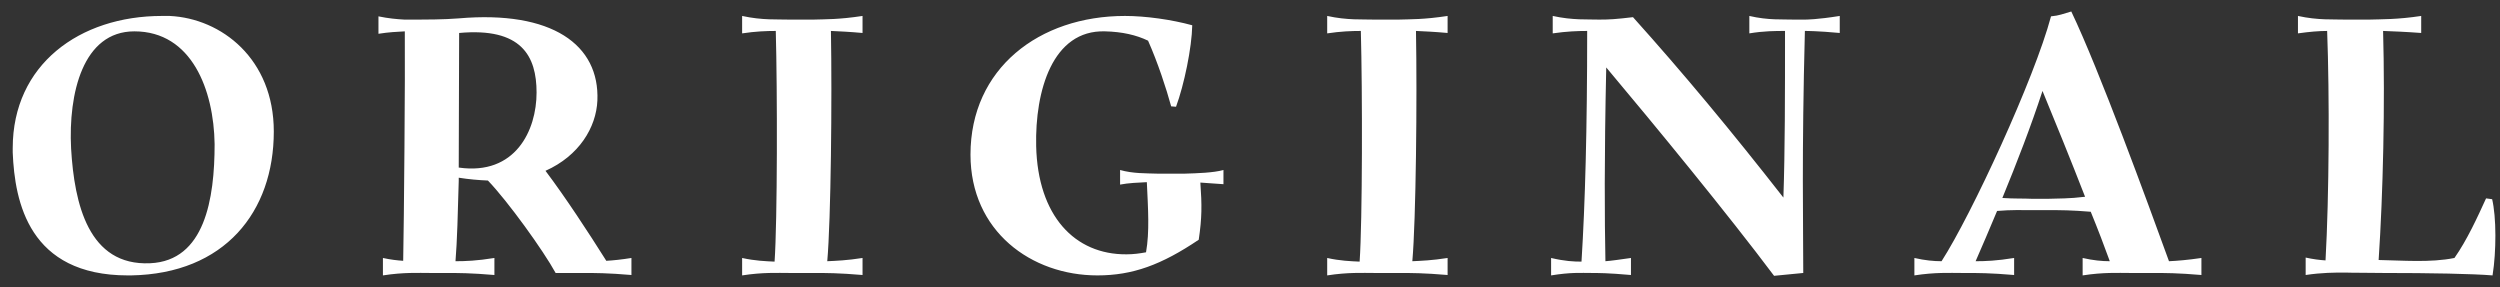<svg width="148" height="17" viewBox="0 0 148 17" fill="none" xmlns="http://www.w3.org/2000/svg">
<rect x="0" y="0" width="148" height="17" fill="#333333" stroke="none"/>
<path d="M16.209 7.784C16.209 12.536 13.305 16.208 7.761 16.304H7.569C1.713 16.304 0.873 11.96 0.753 9.032V8.768C0.753 3.824 4.713 0.944 9.585 0.944H10.041C13.113 1.088 16.209 3.488 16.209 7.784ZM7.953 1.856C4.905 1.856 4.041 5.528 4.209 8.792C4.401 12.08 5.241 15.752 8.889 15.584C12.129 15.44 12.705 11.768 12.705 8.528C12.657 5.336 11.361 1.856 7.953 1.856ZM35.893 15.44C36.301 15.416 36.781 15.368 37.381 15.272V16.28C35.965 16.16 35.245 16.16 34.501 16.16H32.893C32.173 14.84 30.061 11.912 28.885 10.688C28.333 10.664 27.757 10.616 27.157 10.52V10.712C27.109 12.512 27.061 14.336 26.965 15.464C27.541 15.464 28.237 15.44 29.269 15.272V16.28C27.853 16.16 27.133 16.16 26.365 16.16H25.453C24.781 16.16 23.893 16.112 22.669 16.304V15.272C23.101 15.368 23.509 15.416 23.869 15.44C23.917 13.136 23.989 4.4 23.965 1.856C23.509 1.88 23.005 1.904 22.405 2V0.968C22.981 1.088 23.485 1.136 23.941 1.16C25.381 1.16 26.221 1.16 27.157 1.088C32.677 0.608 35.509 2.648 35.365 5.96C35.293 7.544 34.285 9.224 32.293 10.112C33.469 11.672 34.837 13.76 35.893 15.44ZM27.181 1.952L27.157 9.92C30.517 10.4 31.765 7.712 31.765 5.48C31.765 3.32 30.877 1.616 27.181 1.952ZM51.062 0.944V1.952C50.27 1.88 49.694 1.856 49.191 1.832C49.263 5.84 49.191 13.016 48.974 15.464C49.502 15.44 50.151 15.416 51.062 15.272V16.28C49.647 16.16 48.926 16.16 48.158 16.16H46.718C46.047 16.16 45.158 16.112 43.934 16.304V15.272C44.678 15.44 45.327 15.464 45.855 15.488C46.023 13.064 46.023 5.384 45.926 1.832C45.374 1.832 44.727 1.856 43.934 1.976V0.944C45.135 1.208 46.023 1.136 46.718 1.16H48.158C48.879 1.136 49.647 1.16 51.062 0.944ZM72.429 10.064V10.904C71.973 10.88 71.493 10.832 71.061 10.808C71.157 12.152 71.157 12.896 70.965 14.192C68.757 15.68 67.053 16.304 64.965 16.304C61.053 16.304 57.453 13.688 57.453 9.152C57.453 4.064 61.509 0.944 66.597 0.944C67.821 0.944 69.357 1.16 70.581 1.496C70.557 2.816 70.101 5.024 69.621 6.32L69.333 6.296C69.045 5.24 68.541 3.704 67.965 2.408C67.269 2.072 66.429 1.88 65.421 1.856C62.301 1.76 61.269 5.384 61.341 8.648C61.437 12.776 63.621 15.08 66.693 15.056C67.077 15.056 67.461 15.008 67.845 14.936C68.061 13.712 67.965 12.368 67.893 10.784C67.413 10.808 66.789 10.832 66.309 10.928V10.064C67.077 10.28 67.821 10.256 68.517 10.28H70.149C70.869 10.256 71.829 10.232 72.429 10.064ZM85.698 0.944V1.952C84.906 1.88 84.33 1.856 83.826 1.832C83.898 5.84 83.826 13.016 83.61 15.464C84.138 15.44 84.786 15.416 85.698 15.272V16.28C84.282 16.16 83.562 16.16 82.794 16.16H81.354C80.682 16.16 79.794 16.112 78.57 16.304V15.272C79.314 15.44 79.962 15.464 80.49 15.488C80.658 13.064 80.658 5.384 80.562 1.832C80.01 1.832 79.362 1.856 78.57 1.976V0.944C79.77 1.208 80.658 1.136 81.354 1.16H82.794C83.514 1.136 84.282 1.16 85.698 0.944ZM108.913 0.944V1.952C107.617 1.832 106.945 1.832 106.849 1.832C106.657 9.224 106.753 13.232 106.753 16.16L105.025 16.328C102.289 12.68 97.993 7.448 95.089 3.992C94.969 9.536 94.993 12.92 95.041 15.464C95.377 15.44 95.881 15.368 96.553 15.272V16.28C95.209 16.16 94.513 16.16 94.465 16.16H94.225C93.577 16.16 93.001 16.112 91.825 16.304V15.272C92.641 15.464 93.169 15.488 93.625 15.488C93.841 12.032 93.961 7.64 93.961 1.832C93.409 1.832 92.737 1.856 91.921 1.976V0.944C93.121 1.208 93.985 1.136 94.681 1.16C95.281 1.16 95.665 1.136 96.673 1.016C99.649 4.328 102.481 7.736 105.577 11.696C105.673 8.912 105.673 5.624 105.673 1.832C105.121 1.832 104.425 1.832 103.561 1.976V0.944C104.689 1.208 105.529 1.136 106.201 1.16H106.849C106.921 1.16 107.569 1.16 108.913 0.944ZM128.404 15.464C128.908 15.44 129.508 15.392 130.324 15.272V16.28C128.908 16.16 128.188 16.16 127.42 16.16H126.076C125.404 16.16 124.516 16.112 123.292 16.304V15.272C123.916 15.416 124.444 15.464 124.9 15.464C124.588 14.6 124.204 13.592 123.772 12.536C122.62 12.44 121.972 12.44 121.276 12.44H120.268C119.74 12.44 119.068 12.416 118.228 12.488C117.772 13.568 117.34 14.6 116.956 15.464C117.532 15.464 118.204 15.44 119.236 15.272V16.28C117.82 16.16 117.1 16.16 116.332 16.16H116.116C115.444 16.16 114.556 16.112 113.332 16.304V15.272C113.956 15.416 114.484 15.464 114.94 15.464C116.716 12.704 120.436 4.664 121.42 0.968C121.924 0.92 122.116 0.824 122.62 0.68C124.276 4.136 127.156 12.032 128.404 15.464ZM120.268 11.768H121.276C121.852 11.744 122.476 11.768 123.436 11.648C122.596 9.488 121.66 7.184 120.916 5.384C120.244 7.448 119.38 9.68 118.54 11.72C119.236 11.768 119.788 11.744 120.268 11.768ZM147.175 11.744L147.535 11.792C147.655 12.296 147.727 13.088 147.727 13.928C147.727 14.72 147.679 15.56 147.559 16.304C146.407 16.208 143.863 16.16 141.079 16.16C139.663 16.136 139.615 16.16 138.823 16.136C138.223 16.136 137.455 16.136 136.495 16.28V15.248C136.927 15.344 137.311 15.392 137.671 15.416C137.887 11.6 137.911 5.648 137.767 1.832C137.287 1.832 136.711 1.88 136.039 1.976V0.944C137.239 1.208 138.127 1.136 138.823 1.16H140.263C140.983 1.136 141.919 1.16 143.335 0.944V1.952C142.375 1.88 141.679 1.856 141.079 1.832C141.199 6.152 141.079 11.456 140.815 15.392C142.207 15.416 143.887 15.56 145.303 15.272C146.047 14.216 146.671 12.848 147.175 11.744Z" fill="white"/>
</svg>
